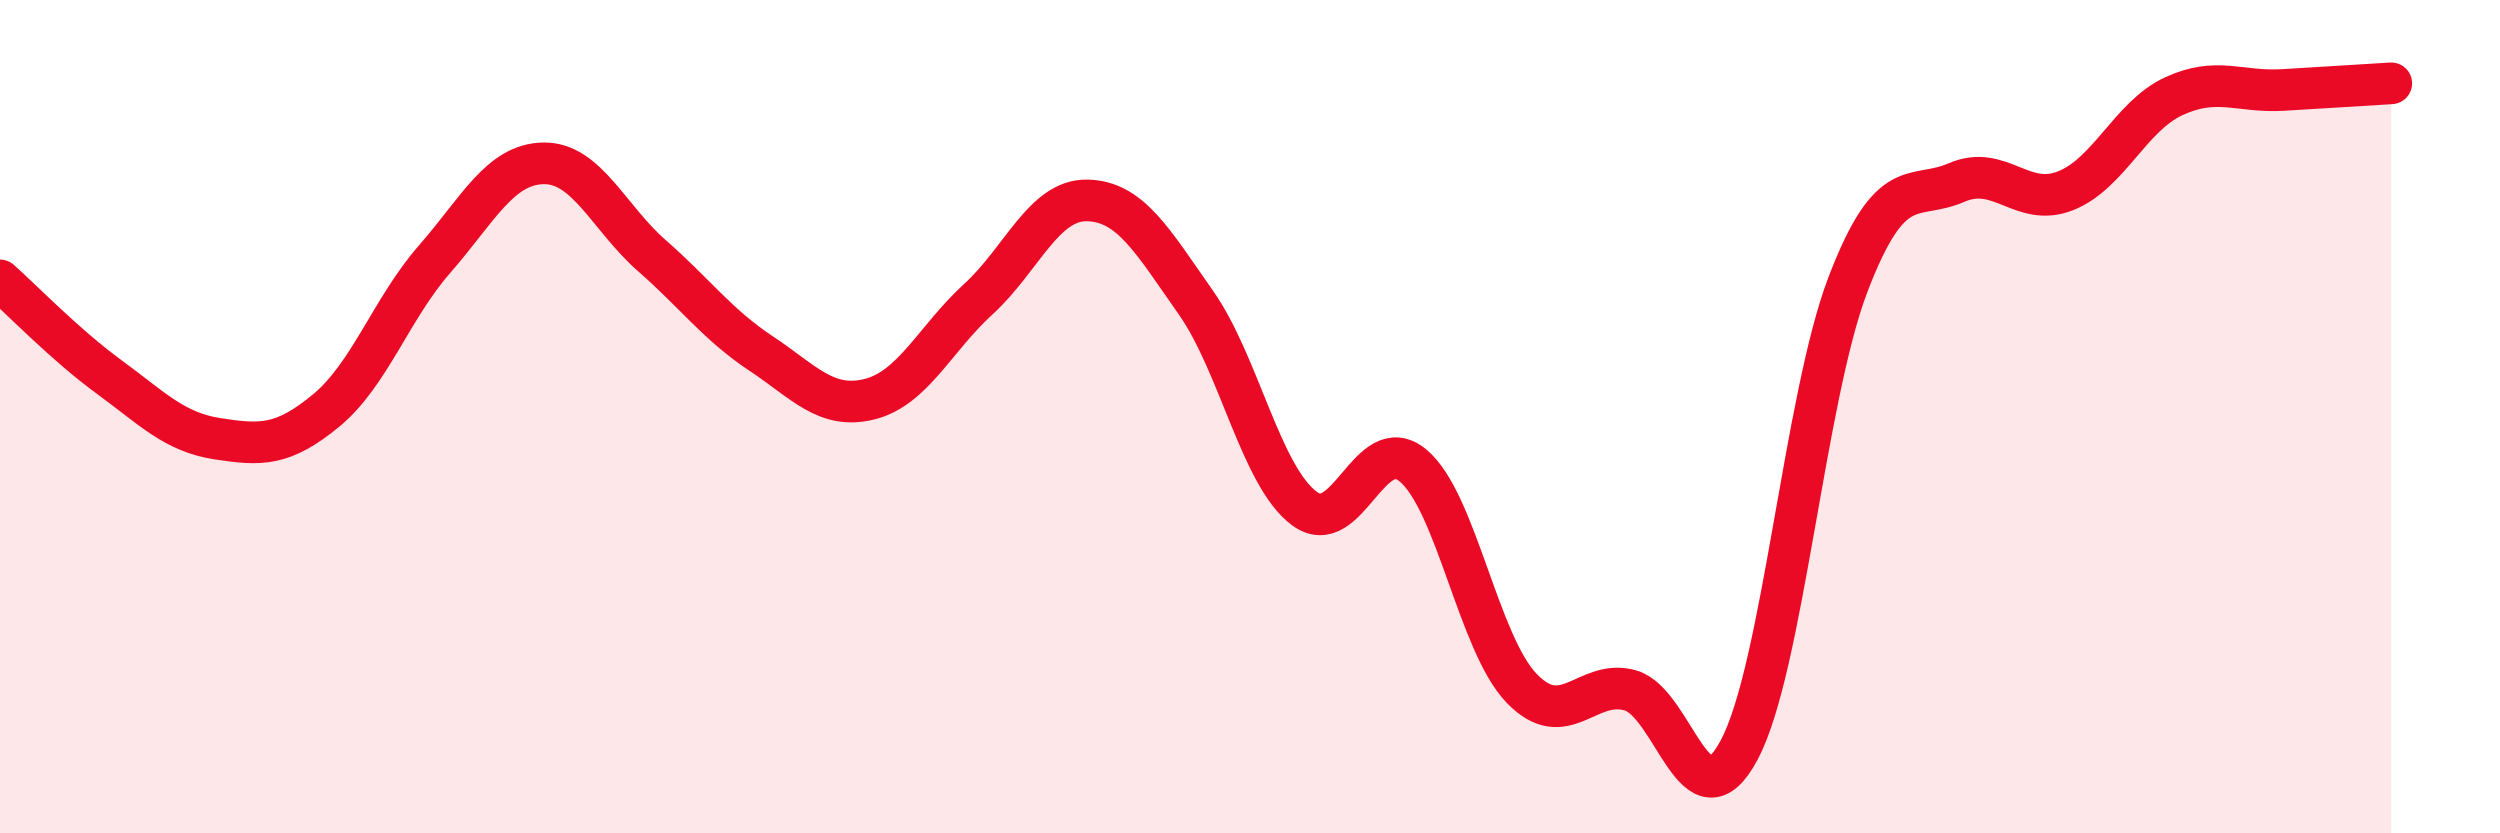 
    <svg width="60" height="20" viewBox="0 0 60 20" xmlns="http://www.w3.org/2000/svg">
      <path
        d="M 0,6.73 C 0.52,7.19 1.57,8.28 2.61,9.04 C 3.65,9.8 4.18,10.37 5.22,10.53 C 6.26,10.69 6.79,10.71 7.83,9.85 C 8.87,8.99 9.39,7.41 10.43,6.22 C 11.47,5.03 12,3.94 13.04,3.92 C 14.08,3.9 14.61,5.23 15.65,6.14 C 16.69,7.05 17.22,7.79 18.26,8.48 C 19.3,9.17 19.83,9.84 20.87,9.58 C 21.91,9.32 22.44,8.13 23.48,7.18 C 24.52,6.23 25.05,4.79 26.09,4.81 C 27.13,4.83 27.66,5.78 28.7,7.26 C 29.74,8.74 30.26,11.42 31.3,12.2 C 32.34,12.98 32.87,10.31 33.91,11.17 C 34.95,12.03 35.48,15.44 36.52,16.52 C 37.56,17.6 38.09,16.27 39.13,16.57 C 40.17,16.87 40.7,19.95 41.74,18 C 42.78,16.05 43.31,9.55 44.35,6.83 C 45.39,4.11 45.92,4.83 46.96,4.38 C 48,3.93 48.53,4.99 49.57,4.58 C 50.61,4.17 51.13,2.79 52.17,2.31 C 53.21,1.83 53.74,2.22 54.78,2.16 C 55.82,2.1 56.87,2.03 57.39,2L57.39 20L0 20Z"
        fill="#EB0A25"
        opacity="0.1"
        stroke-linecap="round"
        stroke-linejoin="round"
      />
      <path
        d="M 0,6.73 C 0.52,7.19 1.57,8.28 2.61,9.04 C 3.65,9.8 4.18,10.37 5.22,10.53 C 6.26,10.69 6.79,10.71 7.83,9.85 C 8.87,8.99 9.39,7.41 10.43,6.22 C 11.47,5.03 12,3.94 13.04,3.92 C 14.08,3.9 14.61,5.23 15.65,6.14 C 16.69,7.05 17.22,7.79 18.26,8.48 C 19.3,9.17 19.83,9.84 20.87,9.58 C 21.91,9.32 22.44,8.13 23.48,7.18 C 24.52,6.23 25.05,4.79 26.09,4.81 C 27.13,4.83 27.66,5.78 28.7,7.26 C 29.74,8.74 30.26,11.42 31.3,12.2 C 32.34,12.98 32.87,10.31 33.91,11.17 C 34.95,12.03 35.48,15.44 36.52,16.52 C 37.56,17.6 38.09,16.27 39.13,16.57 C 40.17,16.87 40.7,19.95 41.74,18 C 42.78,16.05 43.31,9.55 44.35,6.83 C 45.39,4.11 45.92,4.83 46.96,4.38 C 48,3.93 48.53,4.99 49.57,4.58 C 50.61,4.17 51.13,2.79 52.17,2.31 C 53.21,1.83 53.74,2.22 54.78,2.16 C 55.82,2.1 56.87,2.03 57.39,2"
        stroke="#EB0A25"
        stroke-width="1"
        fill="none"
        stroke-linecap="round"
        stroke-linejoin="round"
      />
    </svg>
  